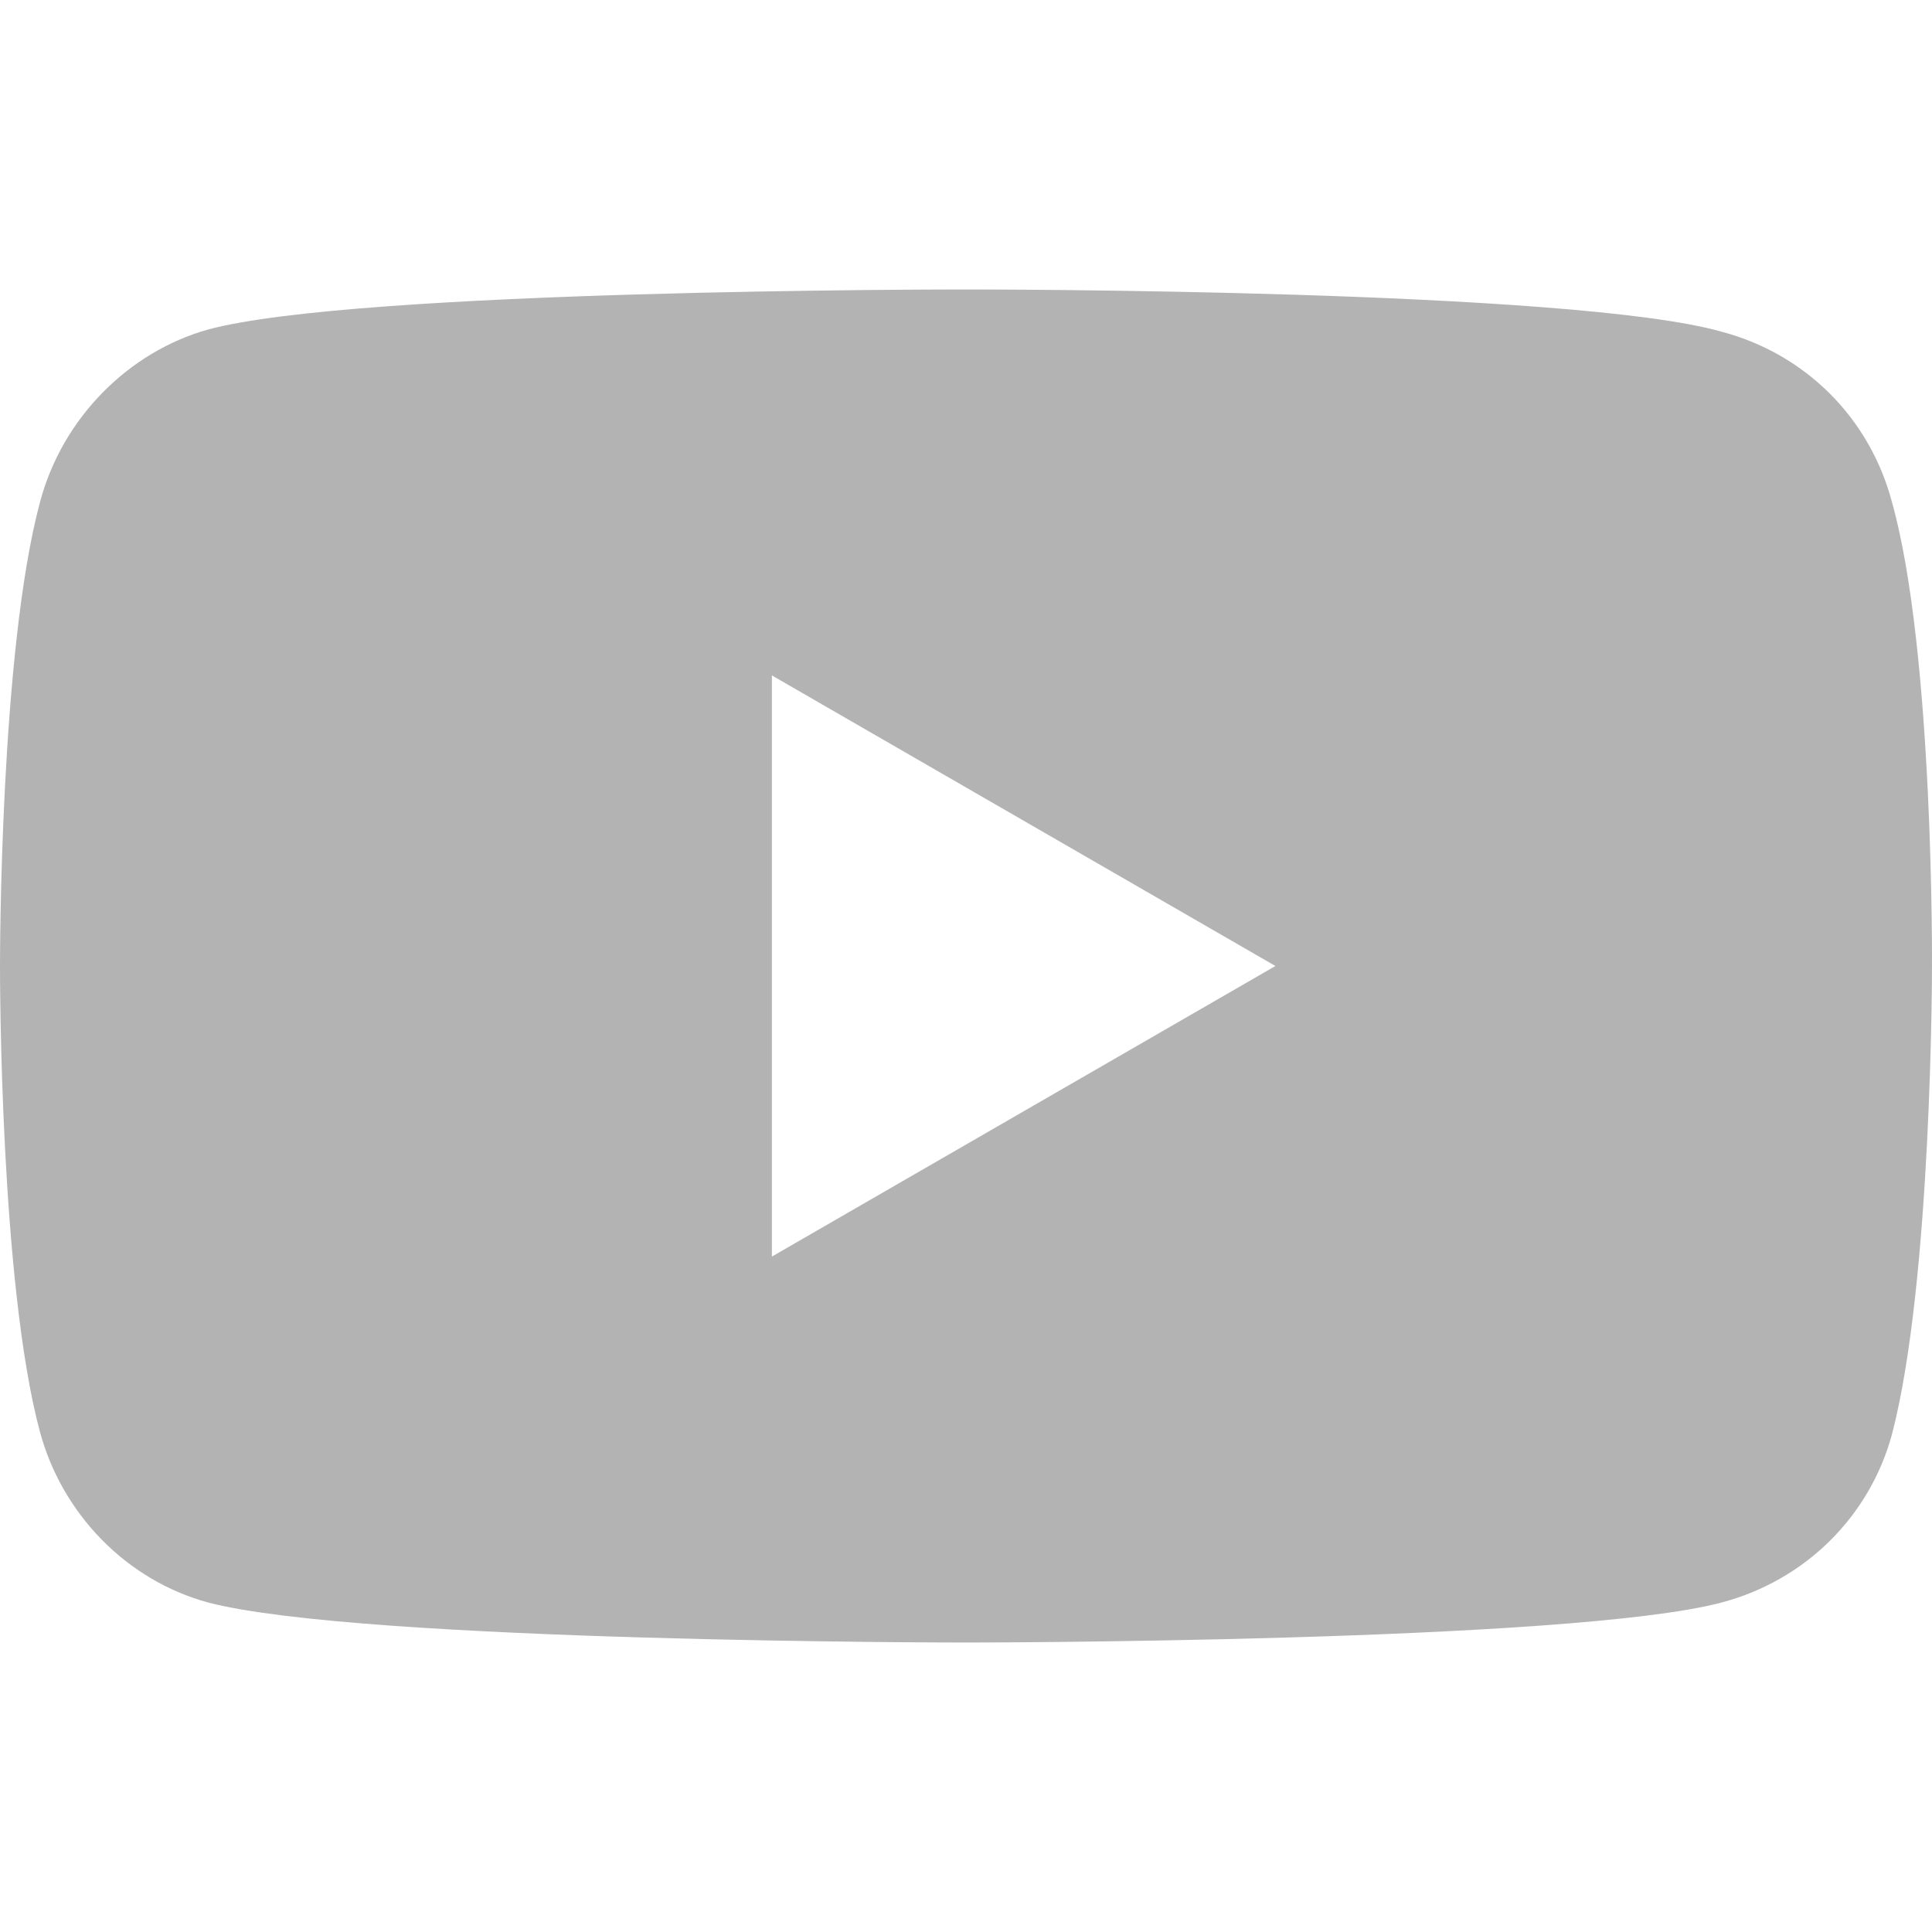 <?xml version="1.0" encoding="UTF-8"?>
<svg id="Ebene_2" data-name="Ebene 2" xmlns="http://www.w3.org/2000/svg" viewBox="0 0 512 512">
  <defs>
    <style>
      .cls-1 {
        fill: #B3B3B3;
        fill-rule: evenodd;
      }

      .cls-2 {
        fill: none;
      }
    </style>
  </defs>
  <g id="Ebene_1-2" data-name="Ebene 1">
    <g>
      <rect class="cls-2" y="0" width="512" height="512"/>
      <path class="cls-1" d="M501.413,133.145c-5.878-22.338-22.924-39.385-45.262-45.262-39.383-11.169-195.157-11.169-199.859-11.169h-.589c-4.702,0-161.063,0-200.448,10.581-21.161,5.878-38.796,23.513-44.674,45.85C0,172.529,0,253.649,0,256H0C0,258.939,0,340.059,10.581,379.443c5.878,21.75,22.924,39.384,44.674,45.262,40.56,10.581,200.448,10.581,200.448,10.581,0,0,160.476,0,200.448-10.581,22.338-5.878,39.385-22.925,45.262-44.675,10.581-40.56,10.581-123.443,10.581-123.443,0,0,.589-83.471-10.581-123.443h0ZM204.563,333.005l133.436-77.005-133.436-77.005v154.01Z"/>
    </g>
  </g>
</svg>
